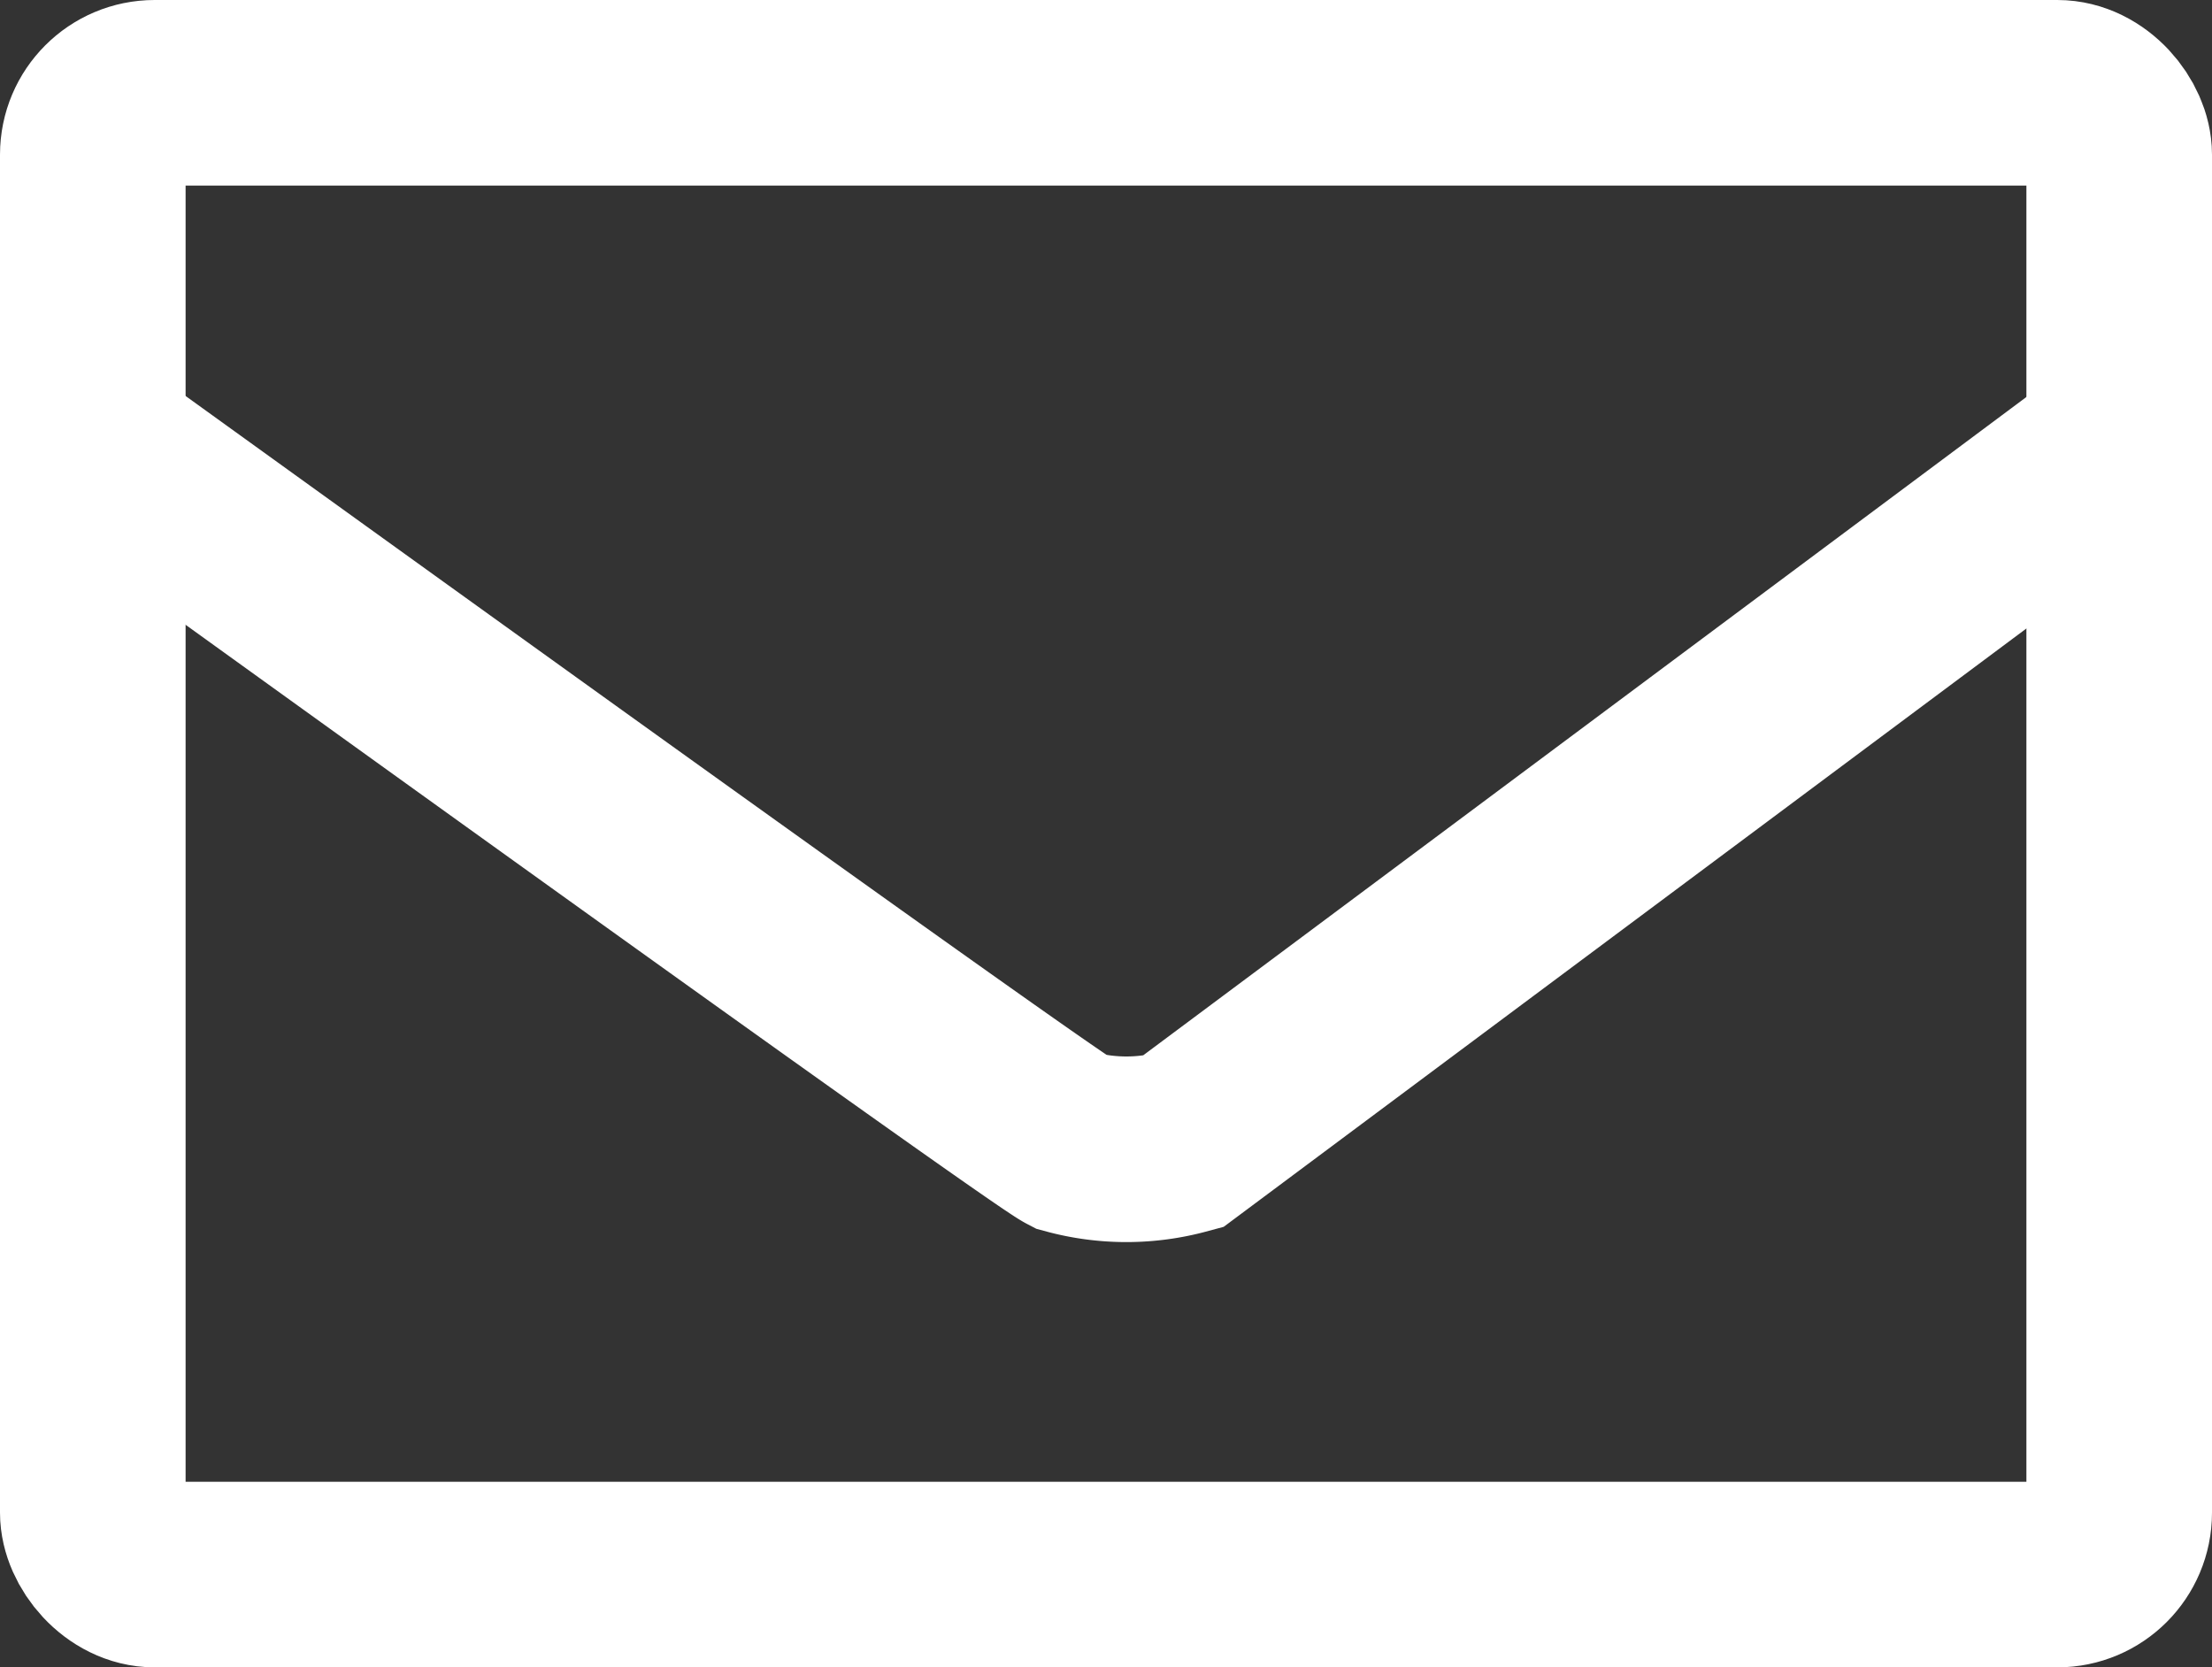 <svg xmlns="http://www.w3.org/2000/svg" width="17.877" height="13.475" viewBox="0 0 17.877 13.475">
  <rect x="0" y="0" width="17.877" height="13.475" fill="#333333" stroke="none"/>
  <g id="レイヤー_2" data-name="レイヤー 2">
    <g id="レイヤー_1-2" data-name="レイヤー 1">
      <g>
        <path d="M.75,3.584s7.61,5.493,7.9,5.644a1.739,1.739,0,0,0,.906,0l7.572-5.644" fill="none" stroke="#fff" stroke-miterlimit="10" stroke-width="1.5"/>
        <rect x="0.75" y="0.75" width="16.377" height="11.975" rx="0.5" fill="none" stroke="#fff" stroke-miterlimit="10" stroke-width="1.5"/>
      </g>
    </g>
  </g>
</svg>
